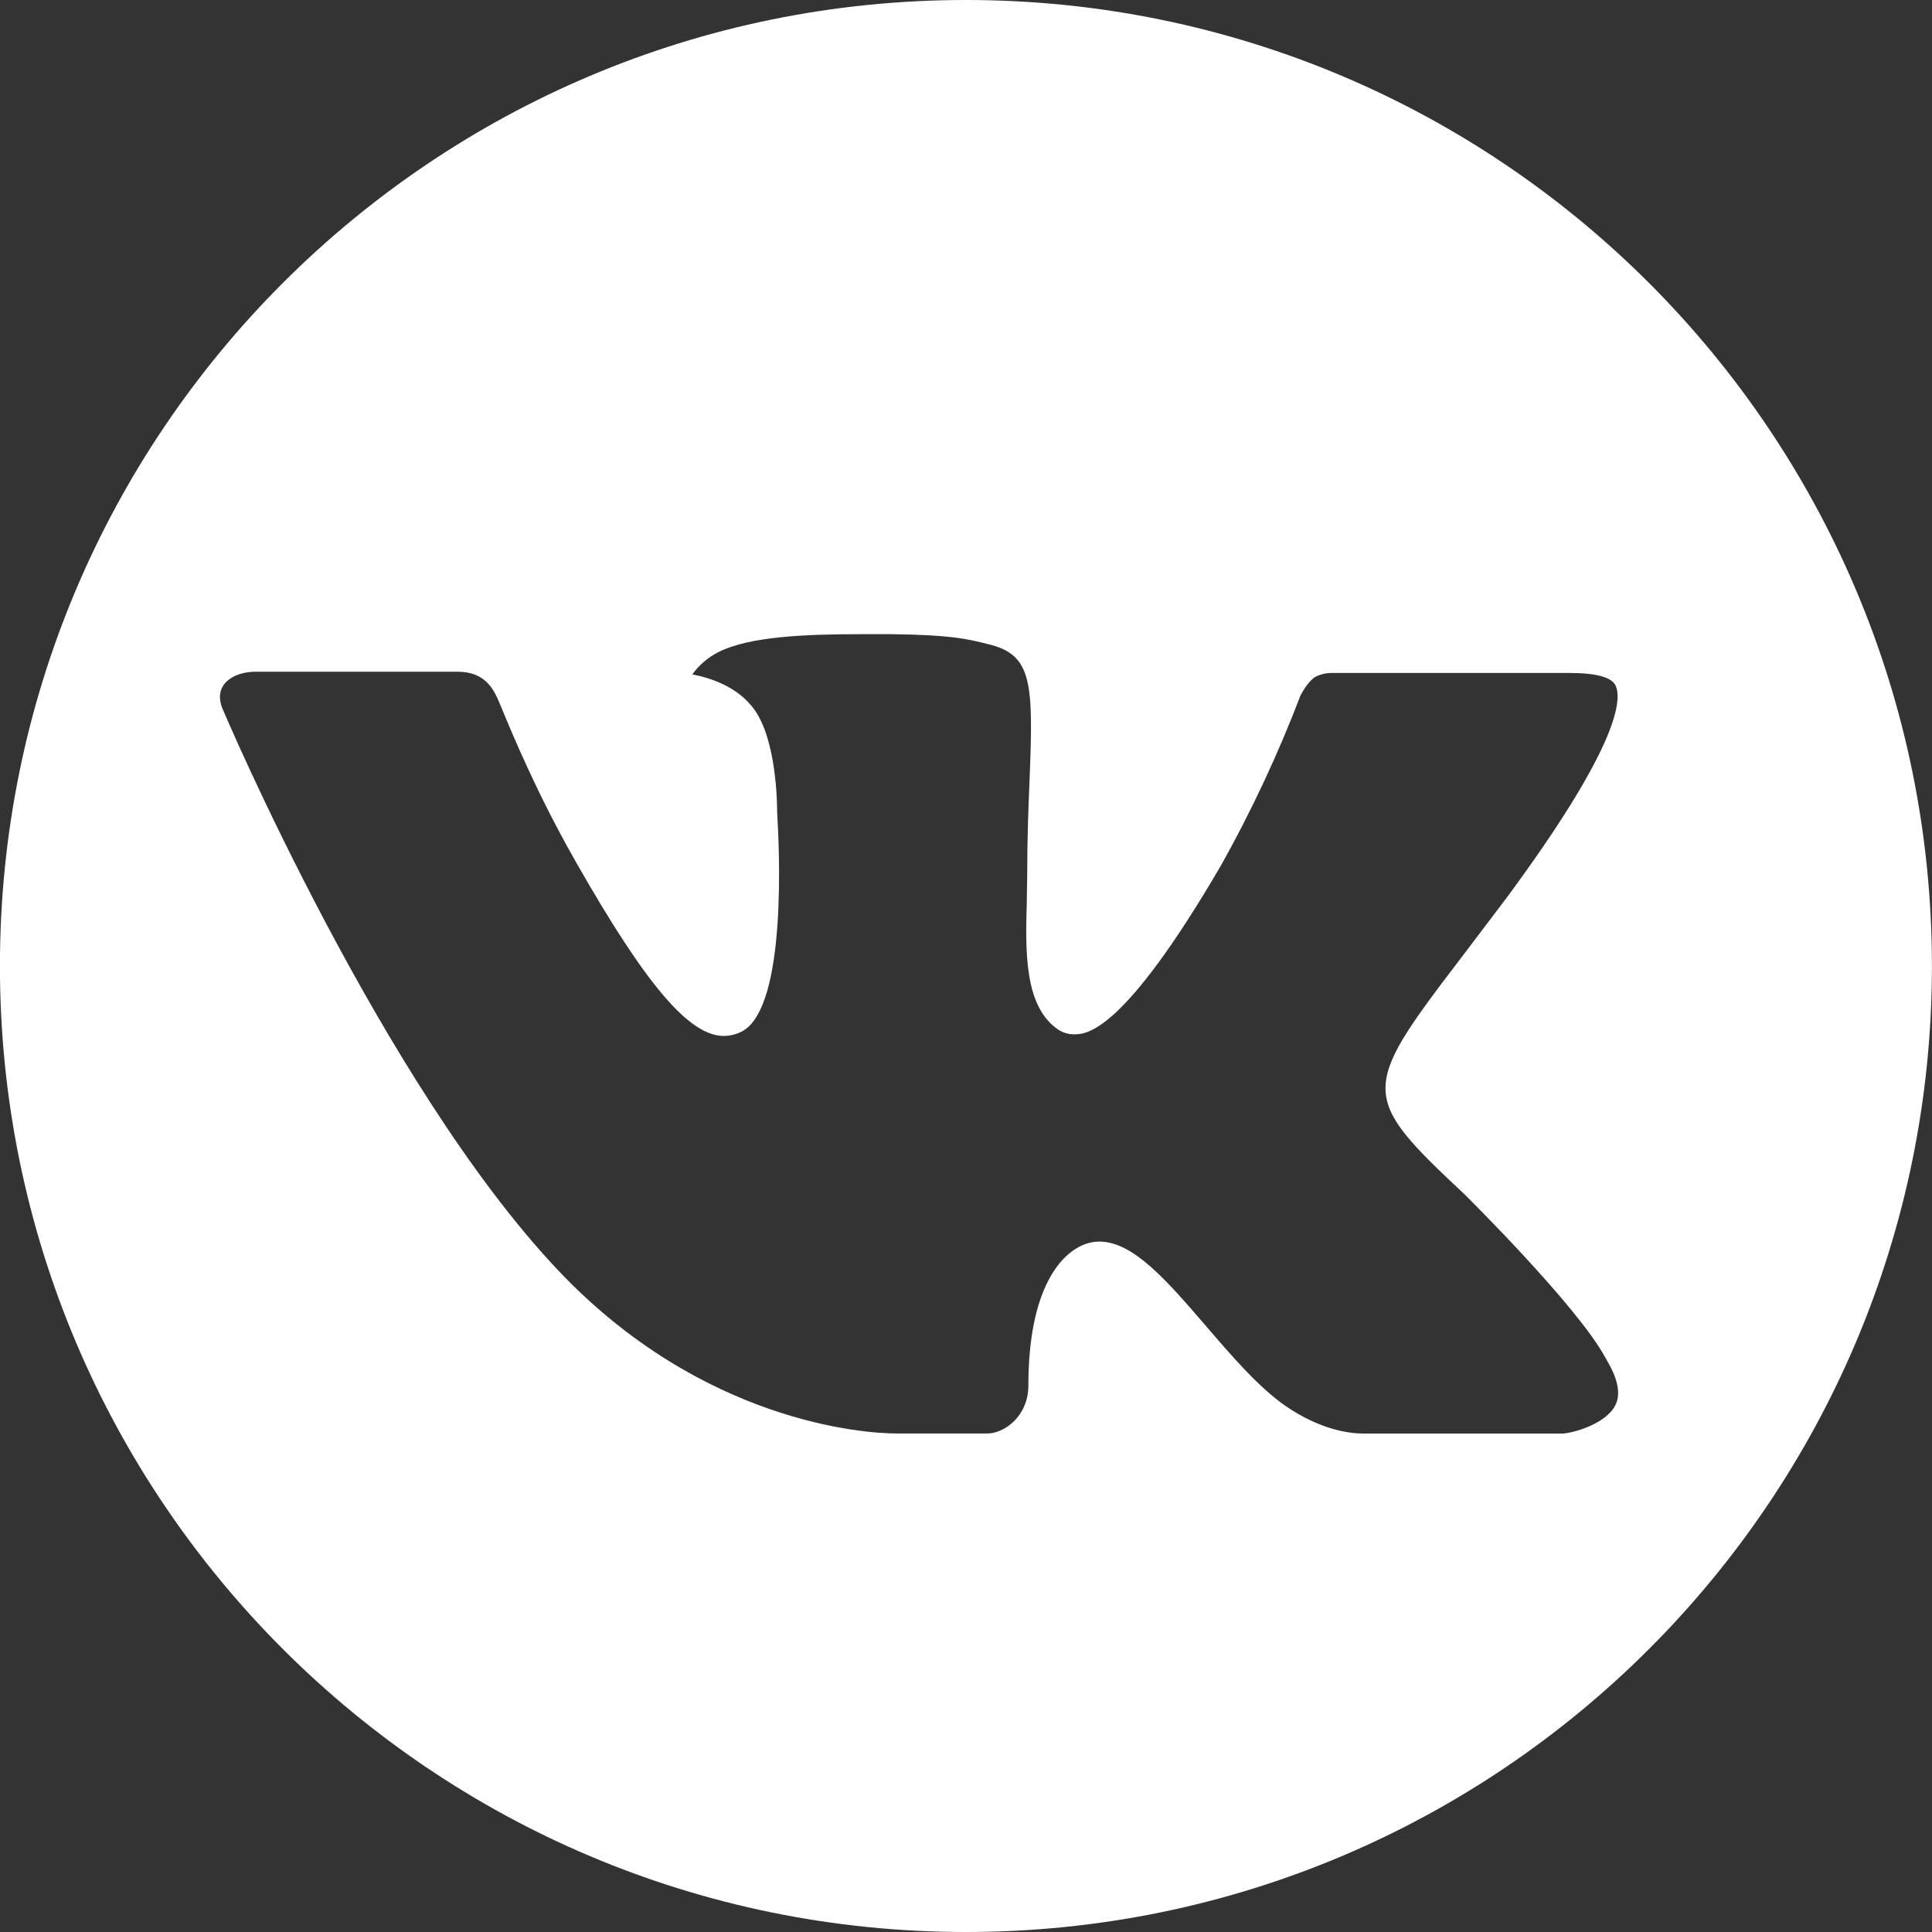 <?xml version="1.0" encoding="UTF-8"?> <svg xmlns="http://www.w3.org/2000/svg" width="28" height="28" viewBox="0 0 28 28" fill="none"><rect x="0" y="0" width="28" height="28" fill="#333333" stroke="none"/> <path fill-rule="evenodd" clip-rule="evenodd" d="M13.999 28C21.731 28 27.999 21.732 27.999 14C27.999 6.268 21.731 0 13.999 0C6.267 0 -0.001 6.268 -0.001 14C-0.001 21.732 6.267 28 13.999 28ZM21.225 17.309C21.225 17.309 22.864 18.927 23.267 19.678C23.277 19.69 23.282 19.702 23.286 19.711C23.287 19.713 23.288 19.715 23.289 19.717C23.453 19.993 23.491 20.207 23.41 20.367C23.275 20.634 22.812 20.765 22.654 20.776H19.758C19.557 20.776 19.136 20.724 18.626 20.373C18.235 20.099 17.85 19.651 17.474 19.213L17.472 19.211C16.91 18.558 16.423 17.994 15.933 17.994C15.871 17.994 15.809 18.004 15.75 18.023C15.379 18.143 14.904 18.672 14.904 20.081C14.904 20.522 14.556 20.775 14.311 20.775H12.985C12.533 20.775 10.18 20.616 8.095 18.417C5.542 15.724 3.245 10.322 3.225 10.272C3.081 9.922 3.38 9.735 3.706 9.735H6.631C7.021 9.735 7.149 9.973 7.237 10.183C7.249 10.21 7.264 10.246 7.282 10.291C7.429 10.646 7.793 11.525 8.351 12.5C9.369 14.288 9.992 15.014 10.492 15.014C10.586 15.012 10.678 14.989 10.761 14.944C11.413 14.581 11.292 12.255 11.263 11.772C11.263 11.681 11.261 10.731 10.927 10.276C10.687 9.946 10.28 9.82 10.033 9.774C10.133 9.636 10.265 9.524 10.417 9.448C10.865 9.224 11.672 9.191 12.473 9.191H12.919C13.788 9.202 14.012 9.258 14.327 9.337C14.964 9.49 14.977 9.901 14.921 11.309C14.904 11.708 14.887 12.16 14.887 12.693C14.887 12.749 14.885 12.807 14.884 12.867C14.882 12.93 14.881 12.996 14.881 13.064L14.881 13.069C14.861 13.784 14.84 14.594 15.344 14.927C15.41 14.968 15.486 14.99 15.564 14.99C15.74 14.99 16.269 14.99 17.701 12.533C18.143 11.742 18.527 10.92 18.85 10.073C18.852 10.07 18.853 10.068 18.855 10.065C18.888 10.007 18.969 9.865 19.064 9.809C19.139 9.771 19.221 9.752 19.304 9.753H22.742C23.117 9.753 23.374 9.809 23.422 9.953C23.507 10.183 23.407 10.884 21.837 13.009L21.136 13.934C19.713 15.799 19.713 15.894 21.225 17.309Z" fill="white"></path> </svg> 